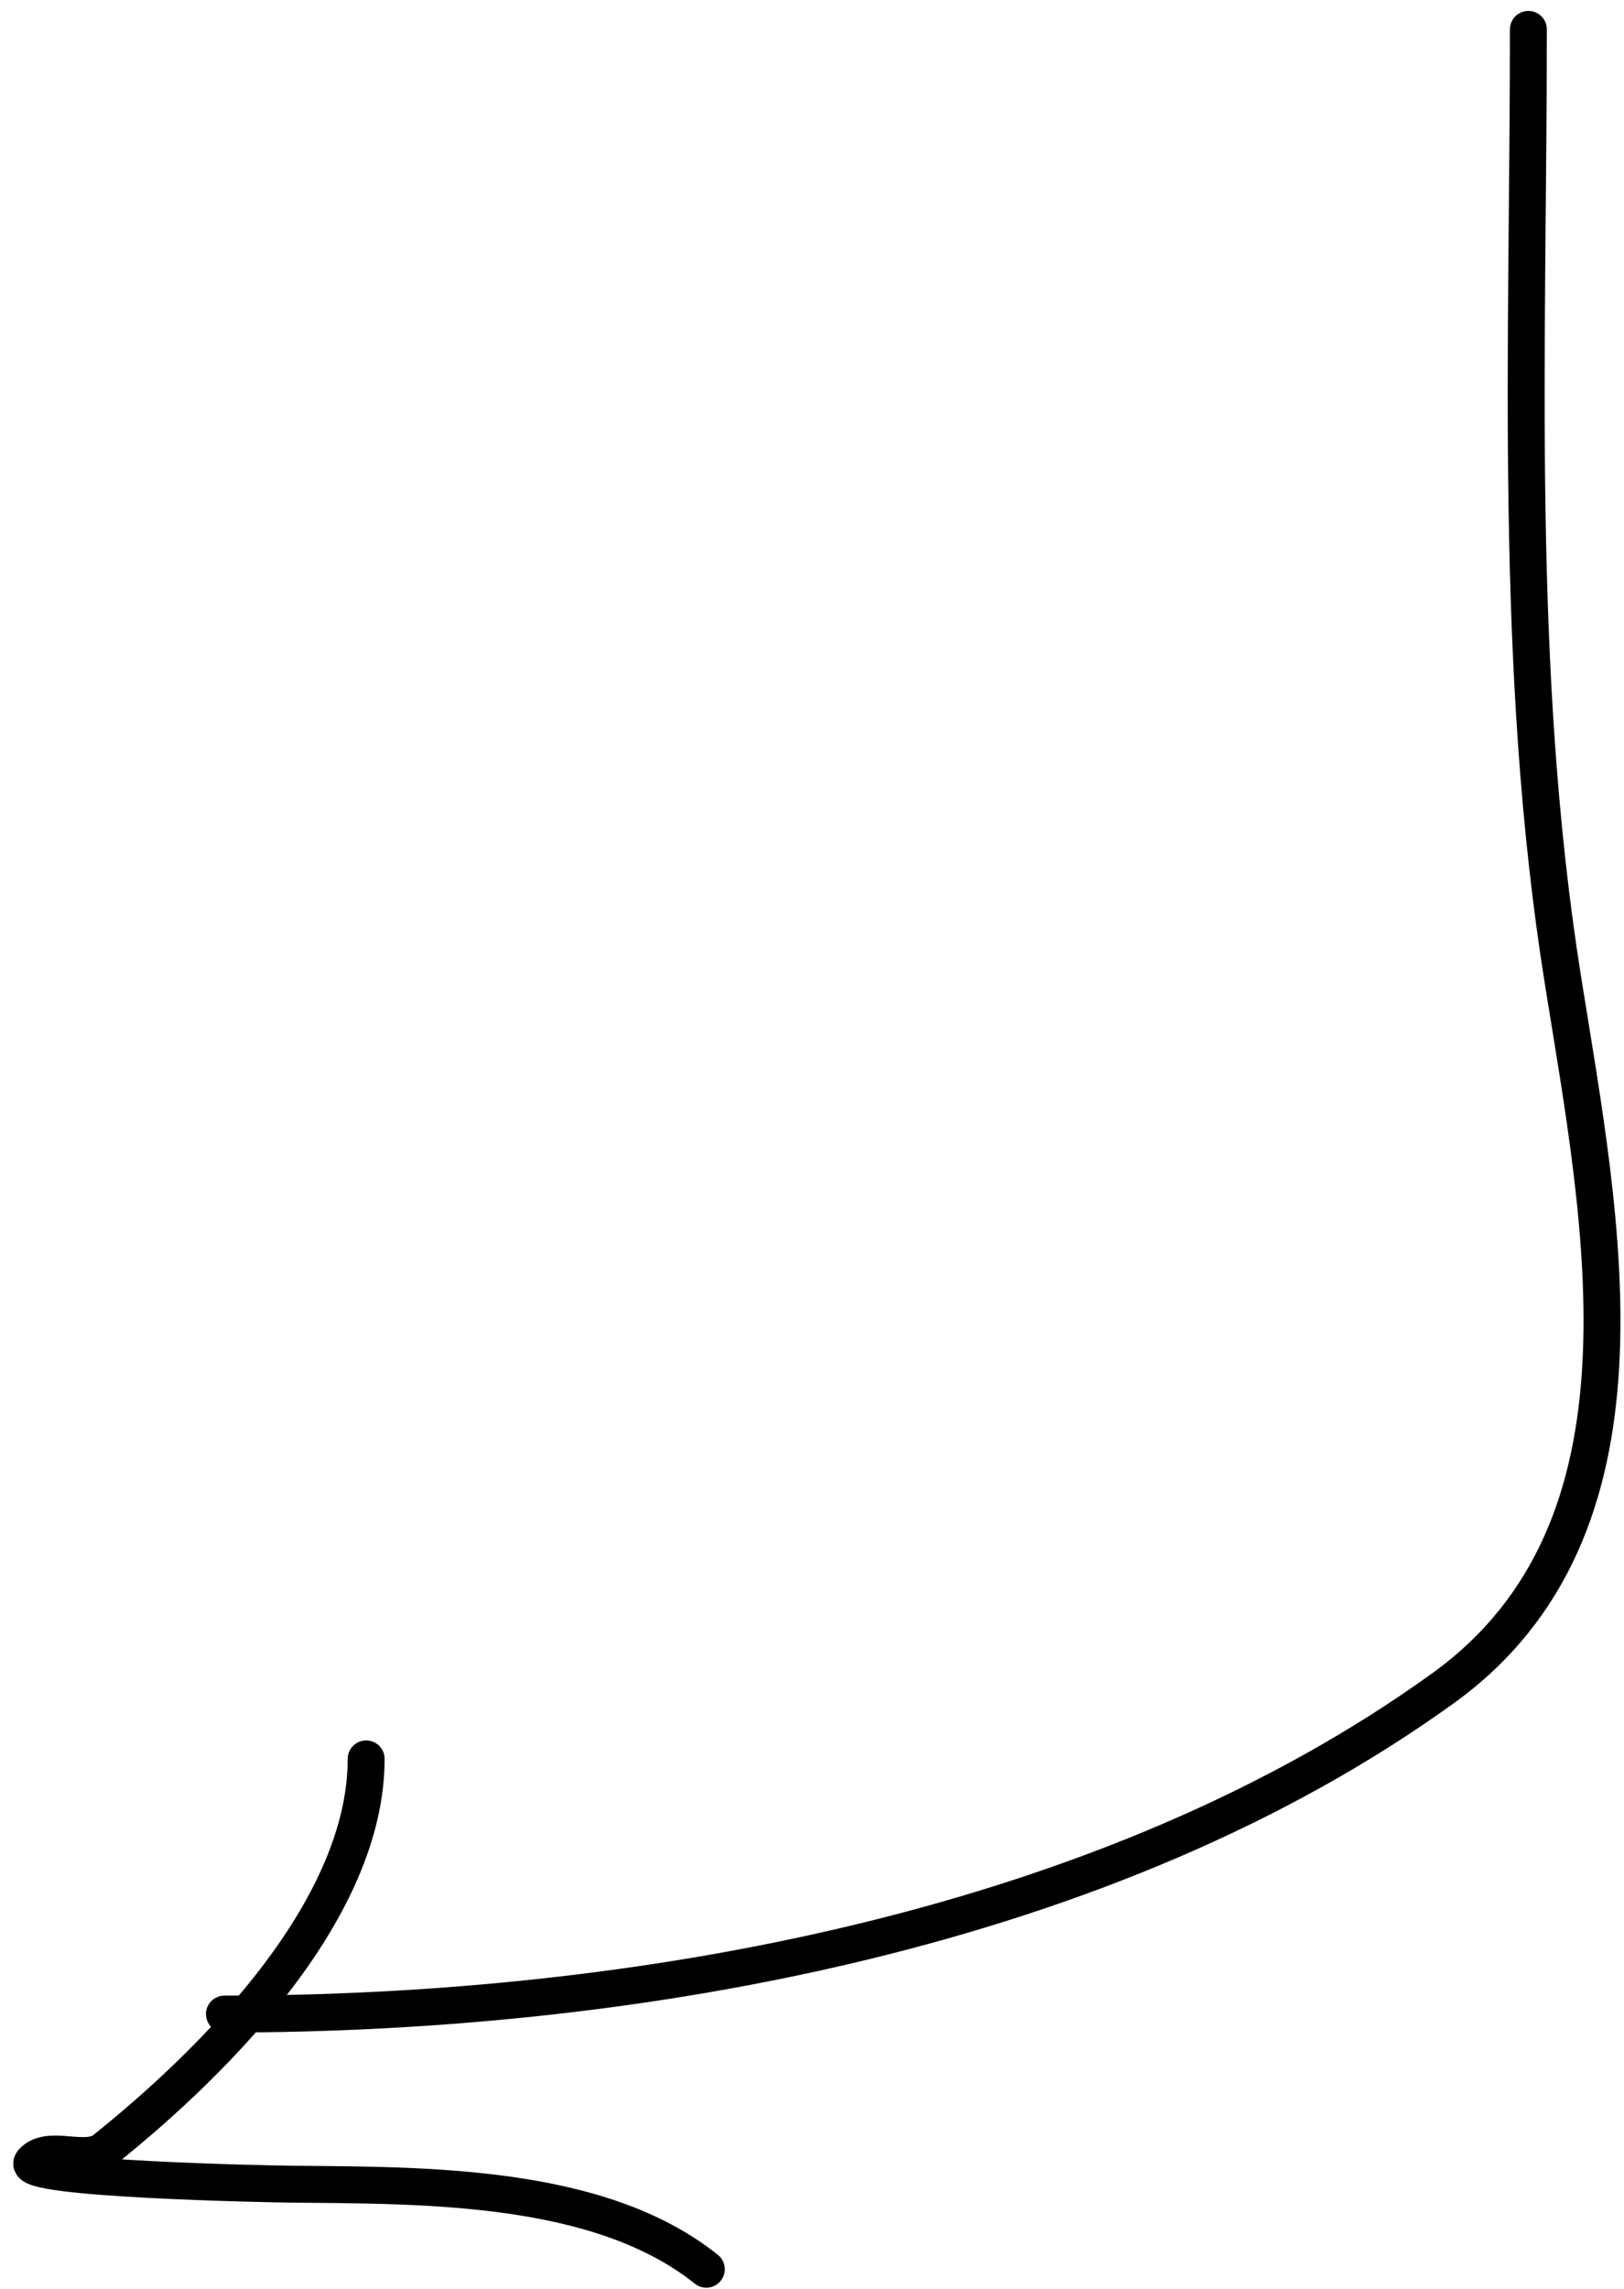 <?xml version="1.0" encoding="UTF-8"?> <svg xmlns="http://www.w3.org/2000/svg" width="88" height="124" viewBox="0 0 88 124" fill="none"><path d="M82.819 1.592C82.819 18.716 81.991 36.223 84.697 53.135C86.8 66.282 90.208 82.786 78.211 91.45C60.045 104.57 34.44 109.115 12.161 109.115" stroke="black" stroke-width="2" stroke-linecap="round"></path><path d="M19.841 95.29C19.841 103.334 11.922 111.457 5.676 116.454C4.626 117.293 2.631 116.13 1.75 117.136C0.94 118.062 14.949 118.324 15.745 118.331C23.073 118.398 32.481 118.305 38.274 122.939" stroke="black" stroke-width="2" stroke-linecap="round"></path></svg> 
